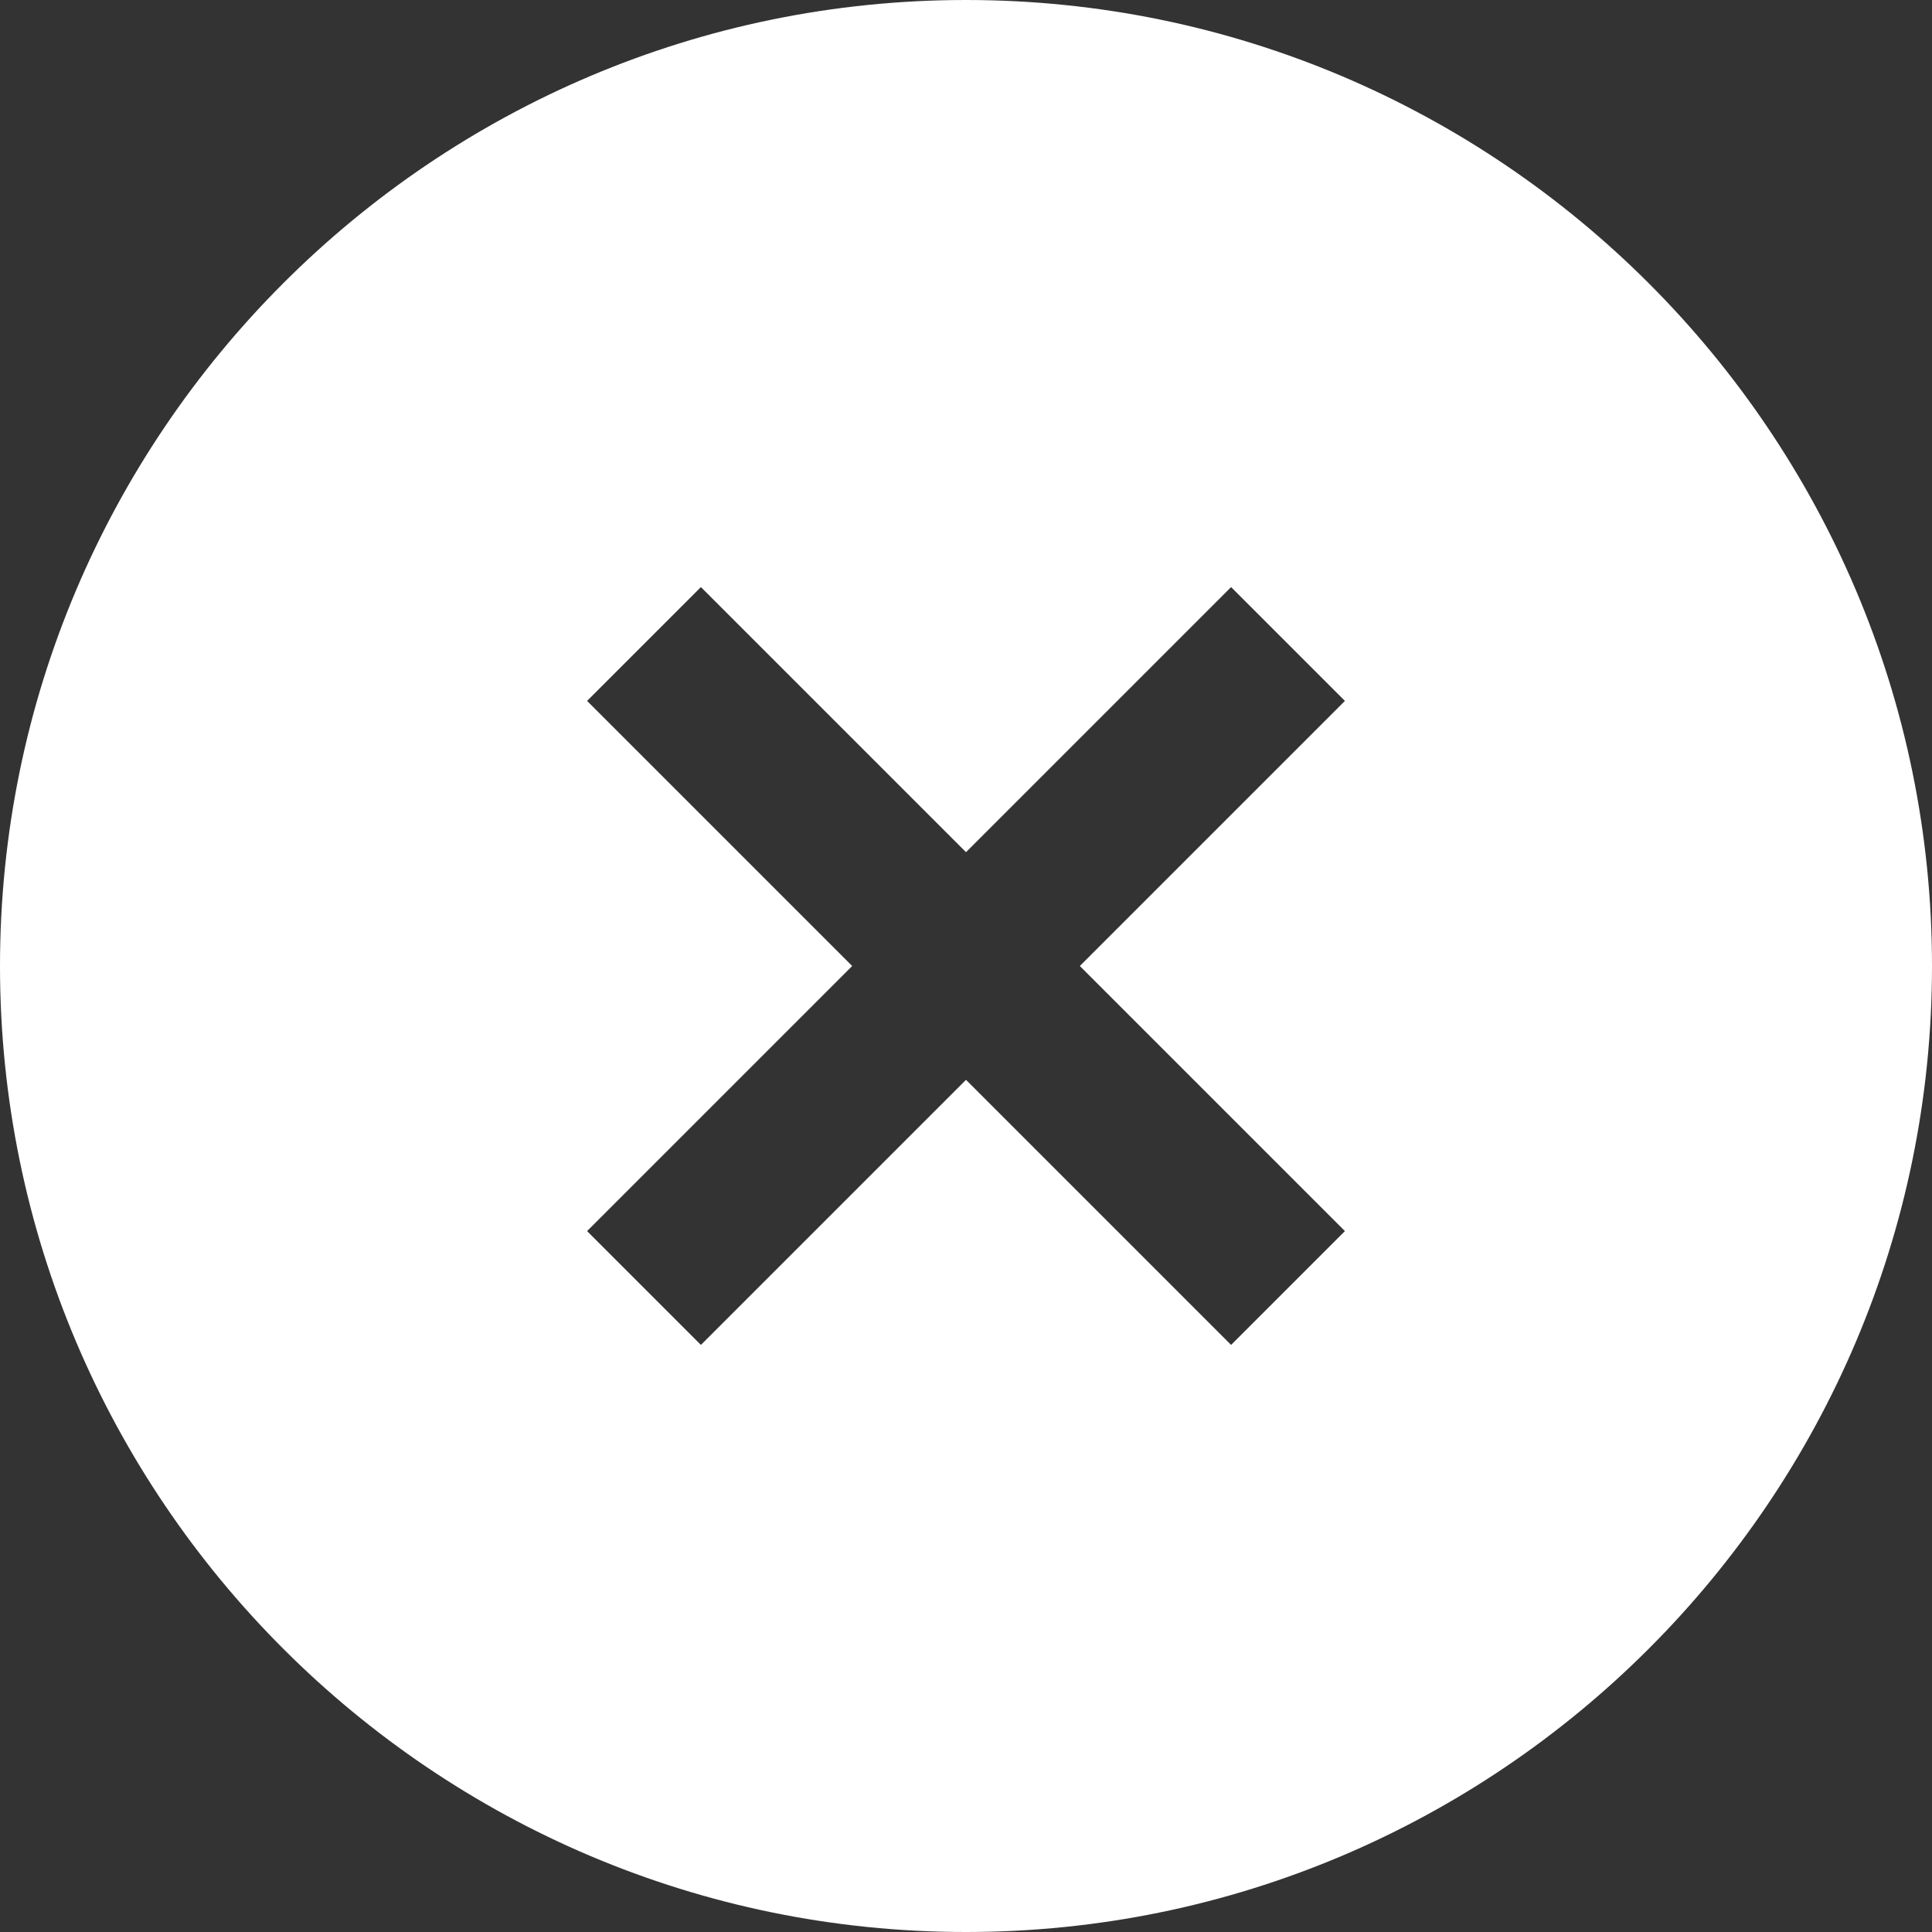<?xml version="1.0" encoding="UTF-8"?> <svg xmlns="http://www.w3.org/2000/svg" width="512" height="512" viewBox="0 0 512 512" fill="none"><rect x="0" y="0" width="512" height="512" fill="#333333" stroke="none"/><g clip-path="url(#clip0_233_2)"><path d="M256 0C114.837 0 0 114.837 0 256C0 397.163 114.837 512 256 512C397.163 512 512 397.163 512 256C512 114.837 397.163 0 256 0ZM356.416 326.251L326.251 356.416L256 286.165L185.749 356.416L155.584 326.251L225.835 256L155.584 185.749L185.749 155.584L256 225.835L326.251 155.584L356.416 185.749L286.165 256L356.416 326.251Z" fill="white"></path></g><defs><clipPath id="clip0_233_2"><rect width="512" height="512" fill="white"></rect></clipPath></defs></svg> 